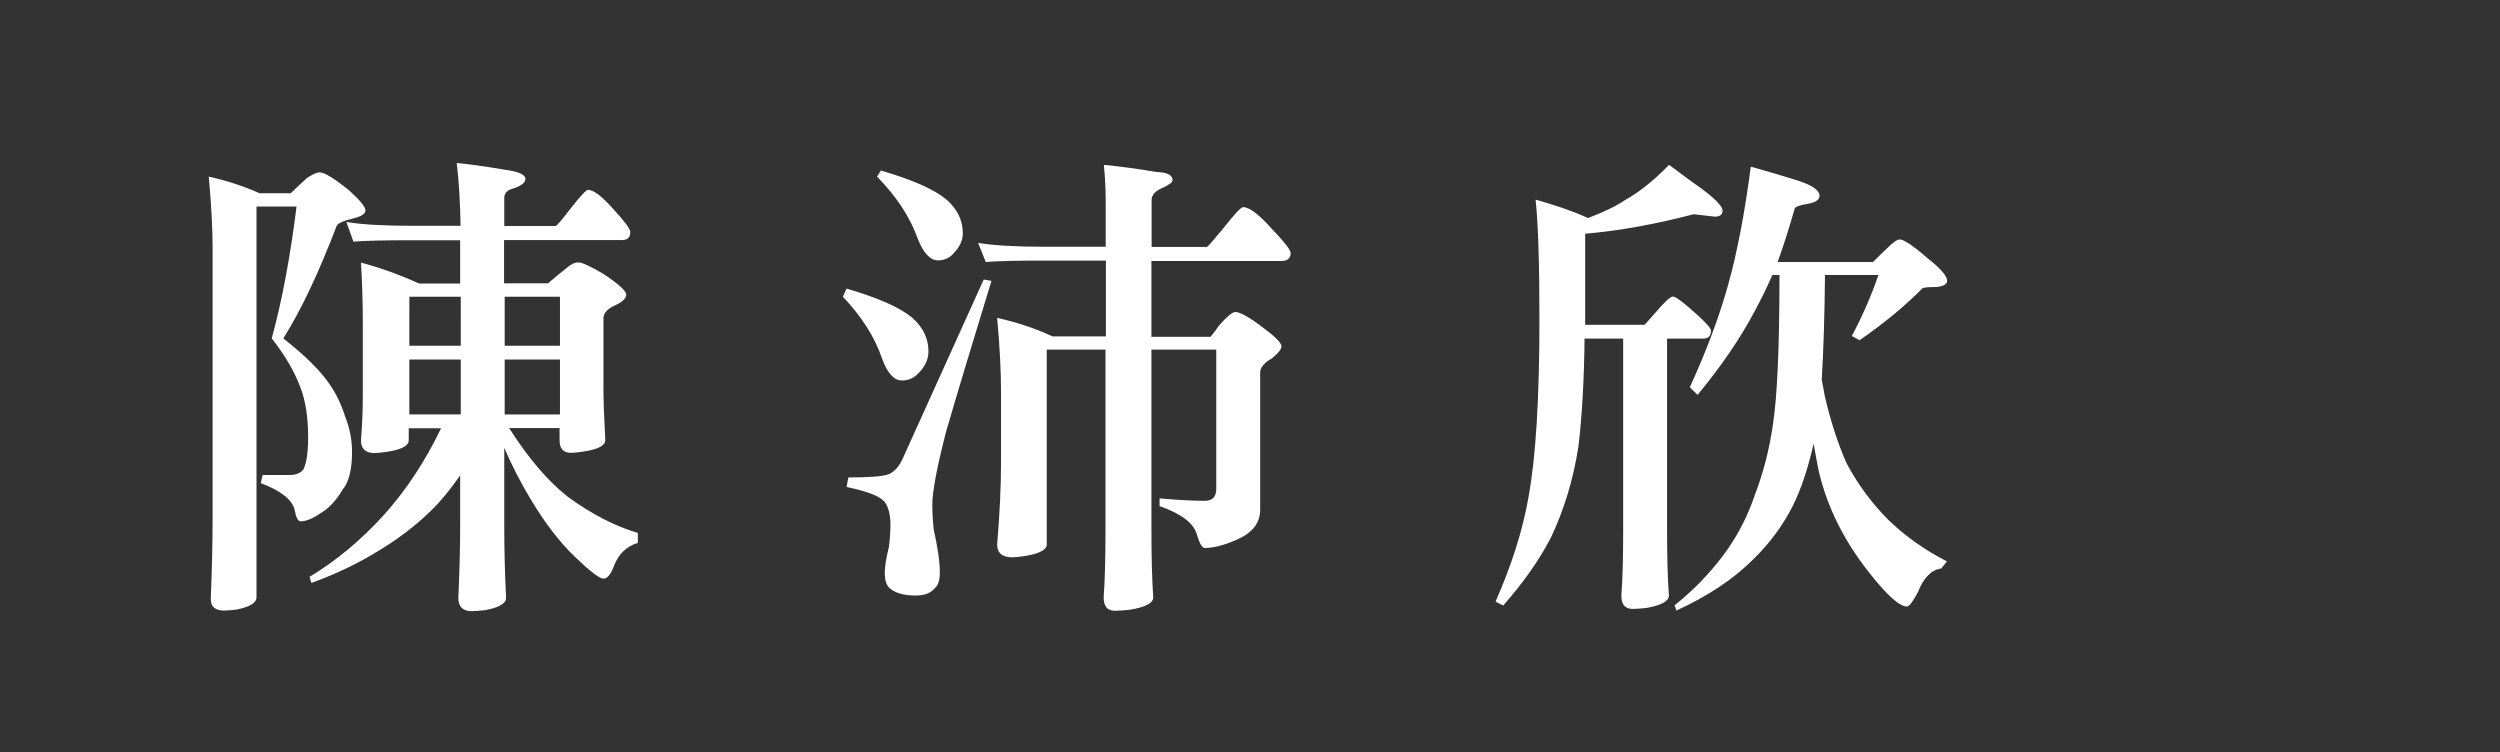 <?xml version="1.0" encoding="utf-8"?>
<!-- Generator: Adobe Illustrator 23.1.0, SVG Export Plug-In . SVG Version: 6.00 Build 0)  -->
<svg version="1.1" id="圖層_1" xmlns="http://www.w3.org/2000/svg" xmlns:xlink="http://www.w3.org/1999/xlink" x="0px" y="0px"
	 viewBox="0 0 123 37" style="enable-background:new 0 0 123 37;" xml:space="preserve">
<rect x="0" y="0" width="123" height="37" fill="#333333" stroke="none"/>
<style type="text/css">
	.st0{fill:none;}
	.st1{enable-background:new    ;}
	.st2{fill:#FFFFFF;}
</style>
<rect x="106.08" y="-31.05" class="st0" width="0" height="21"/>
<g class="st1">
	<path class="st2" d="M15.73,8.48c0.23,0,0.72,0.3,1.45,0.89c0.53,0.48,0.8,0.81,0.8,0.98s-0.2,0.3-0.61,0.4
		c-0.47,0.11-0.73,0.23-0.8,0.35c-0.88,2.3-1.75,4.15-2.63,5.55c1.09,0.86,1.87,1.63,2.32,2.32c0.3,0.44,0.54,0.95,0.73,1.55
		c0.22,0.55,0.33,1.13,0.33,1.73c0,0.86-0.16,1.48-0.47,1.85c-0.31,0.53-0.67,0.91-1.08,1.15c-0.39,0.27-0.72,0.4-0.98,0.4
		c-0.13,0-0.23-0.2-0.3-0.59c-0.14-0.5-0.7-0.93-1.66-1.29l0.09-0.4h1.31c0.33,0,0.56-0.09,0.7-0.28c0.16-0.33,0.23-0.86,0.23-1.59
		c0-0.98-0.13-1.8-0.38-2.44c-0.3-0.8-0.77-1.6-1.41-2.41c0.52-1.91,0.92-4.07,1.22-6.49h-1.97v19.22c0,0.28-0.33,0.48-0.98,0.61
		c-0.28,0.03-0.48,0.05-0.61,0.05c-0.44,0-0.66-0.19-0.66-0.56c0.06-1.48,0.09-2.8,0.09-3.94V12.23c0-0.97-0.06-2.15-0.19-3.54
		c0.91,0.2,1.74,0.48,2.51,0.82h1.52c0.31-0.3,0.58-0.55,0.8-0.75C15.37,8.58,15.58,8.48,15.73,8.48z M17.04,10.92
		c0.77,0.13,1.86,0.19,3.28,0.19h2.34c-0.02-1.17-0.08-2.2-0.19-3.09c0.64,0.06,1.43,0.17,2.37,0.33c0.67,0.09,1.01,0.24,1.01,0.45
		c0,0.19-0.2,0.34-0.59,0.47c-0.3,0.08-0.45,0.23-0.45,0.47v1.38h2.53c0.06-0.02,0.3-0.29,0.7-0.82c0.5-0.64,0.8-0.96,0.89-0.96
		c0.27,0,0.68,0.31,1.24,0.94c0.56,0.61,0.84,0.98,0.84,1.13c0,0.27-0.13,0.4-0.4,0.4h-5.81v2.13h2.16
		c0.33-0.28,0.63-0.53,0.91-0.75c0.22-0.19,0.41-0.28,0.59-0.28s0.58,0.19,1.22,0.56c0.75,0.5,1.13,0.84,1.13,1.03
		s-0.21,0.38-0.63,0.56c-0.33,0.17-0.49,0.37-0.49,0.59v3.45c0,0.63,0.03,1.48,0.09,2.55c0,0.27-0.34,0.45-1.03,0.56
		c-0.3,0.05-0.52,0.07-0.66,0.07c-0.38,0-0.56-0.21-0.56-0.63v-0.59h-2.48c0.94,1.48,1.91,2.62,2.91,3.4
		c1.16,0.84,2.3,1.43,3.42,1.76v0.49c-0.56,0.17-0.95,0.55-1.17,1.13c-0.16,0.42-0.33,0.63-0.52,0.63s-0.66-0.36-1.41-1.08
		s-1.47-1.66-2.16-2.81c-0.5-0.83-0.94-1.68-1.31-2.55v3.82c0,1.22,0.03,2.41,0.09,3.56c0,0.28-0.34,0.48-1.03,0.61
		c-0.3,0.03-0.52,0.05-0.66,0.05c-0.44,0-0.66-0.22-0.66-0.66c0.06-1.3,0.09-2.48,0.09-3.56v-2.46c-0.41,0.58-0.79,1.06-1.15,1.45
		c-0.8,0.83-1.72,1.56-2.77,2.2c-1.02,0.64-2.15,1.19-3.4,1.64l-0.09-0.3c1.33-0.8,2.55-1.82,3.68-3.07
		c1.09-1.22,2.02-2.63,2.79-4.24h-1.59v0.59c0,0.27-0.34,0.45-1.01,0.56c-0.31,0.05-0.54,0.07-0.68,0.07
		c-0.44,0-0.66-0.21-0.66-0.63c0.06-0.73,0.09-1.46,0.09-2.18v-3.56c0-1.03-0.03-2.03-0.09-3c0.94,0.25,1.89,0.59,2.86,1.03h2.02
		v-2.13h-2.34c-1.36,0-2.33,0.02-2.91,0.07L17.04,10.92z M20.14,17.01h2.53V14.6h-2.53V17.01z M20.14,20.39h2.53v-2.7h-2.53V20.39z
		 M24.83,14.6v2.41h2.72V14.6H24.83z M24.83,17.69v2.7h2.72v-2.7H24.83z"/>
	<path class="st2" d="M41.65,14.2c1.55,0.45,2.63,0.93,3.23,1.43c0.53,0.47,0.8,1.02,0.8,1.66c0,0.38-0.16,0.73-0.47,1.05
		c-0.22,0.25-0.5,0.38-0.84,0.38c-0.39,0-0.72-0.37-0.98-1.1c-0.36-1.05-1-2.05-1.92-3.02L41.65,14.2z M48.4,13.75l0.38,0.07
		c-0.97,3.16-1.71,5.62-2.23,7.41c-0.45,1.75-0.68,2.95-0.68,3.59c0,0.36,0.02,0.77,0.07,1.24c0.2,0.89,0.3,1.59,0.3,2.11
		c0,0.39-0.09,0.66-0.28,0.8c-0.19,0.22-0.49,0.33-0.91,0.33c-0.55,0-0.96-0.11-1.24-0.33c-0.19-0.14-0.28-0.41-0.28-0.8
		c0-0.28,0.07-0.71,0.21-1.29c0.05-0.44,0.07-0.79,0.07-1.05c0-0.48-0.09-0.85-0.26-1.1c-0.2-0.3-0.84-0.55-1.9-0.77l0.09-0.47
		c1.03,0,1.7-0.05,1.99-0.16c0.31-0.14,0.55-0.43,0.73-0.87L48.4,13.75z M43.34,8.39c1.55,0.45,2.63,0.93,3.23,1.43
		c0.53,0.47,0.8,1.02,0.8,1.66c0,0.34-0.15,0.67-0.45,0.98c-0.19,0.23-0.45,0.35-0.77,0.35c-0.39,0-0.73-0.37-1.01-1.1
		c-0.38-1.05-1.04-2.05-1.99-3.02L43.34,8.39z M54.31,8.11c0.89,0.09,1.75,0.21,2.58,0.35c0.53,0.02,0.8,0.15,0.8,0.4
		c0,0.11-0.16,0.23-0.49,0.38c-0.36,0.16-0.54,0.35-0.54,0.59v2.32h2.72c0.06-0.03,0.33-0.34,0.8-0.91c0.55-0.7,0.88-1.05,0.98-1.05
		c0.3,0,0.76,0.34,1.38,1.03c0.64,0.67,0.96,1.08,0.96,1.22c0,0.27-0.15,0.4-0.45,0.4h-6.4v3.73h2.91c0.19-0.23,0.33-0.42,0.42-0.56
		c0.39-0.44,0.66-0.66,0.8-0.66c0.22,0,0.66,0.24,1.31,0.73c0.64,0.47,0.96,0.79,0.96,0.96c0,0.14-0.16,0.34-0.47,0.59
		C62.19,17.85,62,18.09,62,18.33v6.75c0,0.66-0.39,1.15-1.17,1.48c-0.61,0.27-1.13,0.4-1.55,0.4c-0.14,0-0.27-0.23-0.4-0.68
		c-0.16-0.55-0.77-1.01-1.83-1.38v-0.38c0.92,0.08,1.66,0.12,2.23,0.12c0.38,0,0.56-0.2,0.56-0.59V17.2h-3.19v8.81
		c0,1.41,0.03,2.53,0.09,3.38c0,0.28-0.38,0.48-1.15,0.61c-0.31,0.03-0.55,0.05-0.73,0.05c-0.38,0-0.56-0.22-0.56-0.66
		c0.06-0.78,0.09-1.91,0.09-3.38V17.2H51.5v9.59c0,0.25-0.34,0.44-1.03,0.56c-0.31,0.05-0.53,0.07-0.66,0.07
		c-0.5,0-0.75-0.21-0.75-0.63c0.13-1.55,0.19-2.89,0.19-4.03v-3.49c0-0.98-0.06-2.2-0.19-3.63c0.98,0.22,1.89,0.52,2.72,0.91h2.63
		v-3.73h-3c-1.36,0-2.33,0.02-2.91,0.07l-0.38-0.94c0.77,0.13,1.86,0.19,3.28,0.19h3V9.89C54.4,9.31,54.37,8.72,54.31,8.11z"/>
	<path class="st2" d="M83.33,10.54c-1.92,0.5-3.7,0.82-5.34,0.96v4.22c0,0.09,0,0.18,0,0.26h2.91c0.02,0,0.2-0.2,0.54-0.59
		c0.45-0.53,0.74-0.8,0.87-0.8c0.14,0,0.55,0.31,1.24,0.94c0.42,0.39,0.63,0.63,0.63,0.73c0,0.27-0.13,0.4-0.38,0.4h-1.78v9.45
		c0,1.33,0.03,2.39,0.09,3.19c0,0.28-0.37,0.48-1.1,0.61c-0.3,0.03-0.52,0.05-0.68,0.05c-0.38,0-0.56-0.22-0.56-0.66
		c0.06-0.73,0.09-1.8,0.09-3.19v-9.45h-1.9c-0.02,2-0.12,3.77-0.3,5.3c-0.25,1.61-0.7,3.11-1.36,4.5c-0.58,1.11-1.36,2.22-2.34,3.33
		l-0.38-0.19c0.8-1.81,1.34-3.52,1.62-5.13c0.36-1.94,0.54-4.85,0.54-8.74c0-2.75-0.06-4.72-0.19-5.91c1.06,0.3,1.92,0.6,2.58,0.91
		c0.78-0.3,1.39-0.59,1.83-0.89c0.7-0.39,1.42-0.97,2.16-1.73c0.7,0.53,1.27,0.95,1.69,1.24c0.63,0.48,0.94,0.82,0.94,1.01
		c0,0.2-0.13,0.3-0.38,0.3L83.33,10.54z M86.14,8.2c0.8,0.22,1.56,0.45,2.3,0.68c0.72,0.23,1.08,0.48,1.08,0.75
		c0,0.2-0.2,0.34-0.59,0.4c-0.38,0.06-0.59,0.14-0.63,0.23c-0.27,0.95-0.55,1.83-0.84,2.63h4.69c0.27-0.27,0.49-0.48,0.68-0.66
		c0.3-0.3,0.51-0.45,0.63-0.45c0.2,0,0.66,0.3,1.36,0.91c0.66,0.52,0.98,0.89,0.98,1.13c0,0.16-0.17,0.26-0.52,0.3
		c-0.41,0-0.64,0.02-0.7,0.07c-0.83,0.84-1.86,1.7-3.09,2.55l-0.38-0.21c0.52-0.97,0.95-1.97,1.31-3h-2.63
		c-0.02,1.95-0.07,3.67-0.16,5.16c0.05,0.23,0.09,0.48,0.14,0.75c0.28,1.23,0.64,2.35,1.08,3.35c0.55,1.03,1.23,1.96,2.06,2.79
		c0.84,0.81,1.8,1.49,2.88,2.04l-0.28,0.35c-0.48,0.06-0.87,0.45-1.15,1.17c-0.25,0.47-0.43,0.7-0.54,0.7
		c-0.36,0-0.98-0.55-1.85-1.66c-1.23-1.55-2.06-3.2-2.48-4.97c-0.09-0.45-0.18-0.91-0.26-1.38c-0.27,1.2-0.61,2.23-1.03,3.07
		c-0.48,0.95-1.13,1.83-1.95,2.63c-0.97,0.97-2.23,1.8-3.77,2.51l-0.09-0.26c0.94-0.75,1.74-1.58,2.41-2.48s1.19-1.9,1.55-2.98
		c0.41-1.08,0.7-2.2,0.87-3.38c0.22-1.38,0.33-3.84,0.33-7.41h-0.35c-0.28,0.64-0.57,1.23-0.87,1.78c-0.7,1.33-1.64,2.7-2.81,4.12
		l-0.38-0.38c0.83-1.81,1.45-3.48,1.88-5.02C85.47,12.43,85.84,10.48,86.14,8.2z"/>
</g>
<rect x="83.11" y="-2.41" class="st0" width="12.26" height="0.68"/>
</svg>
